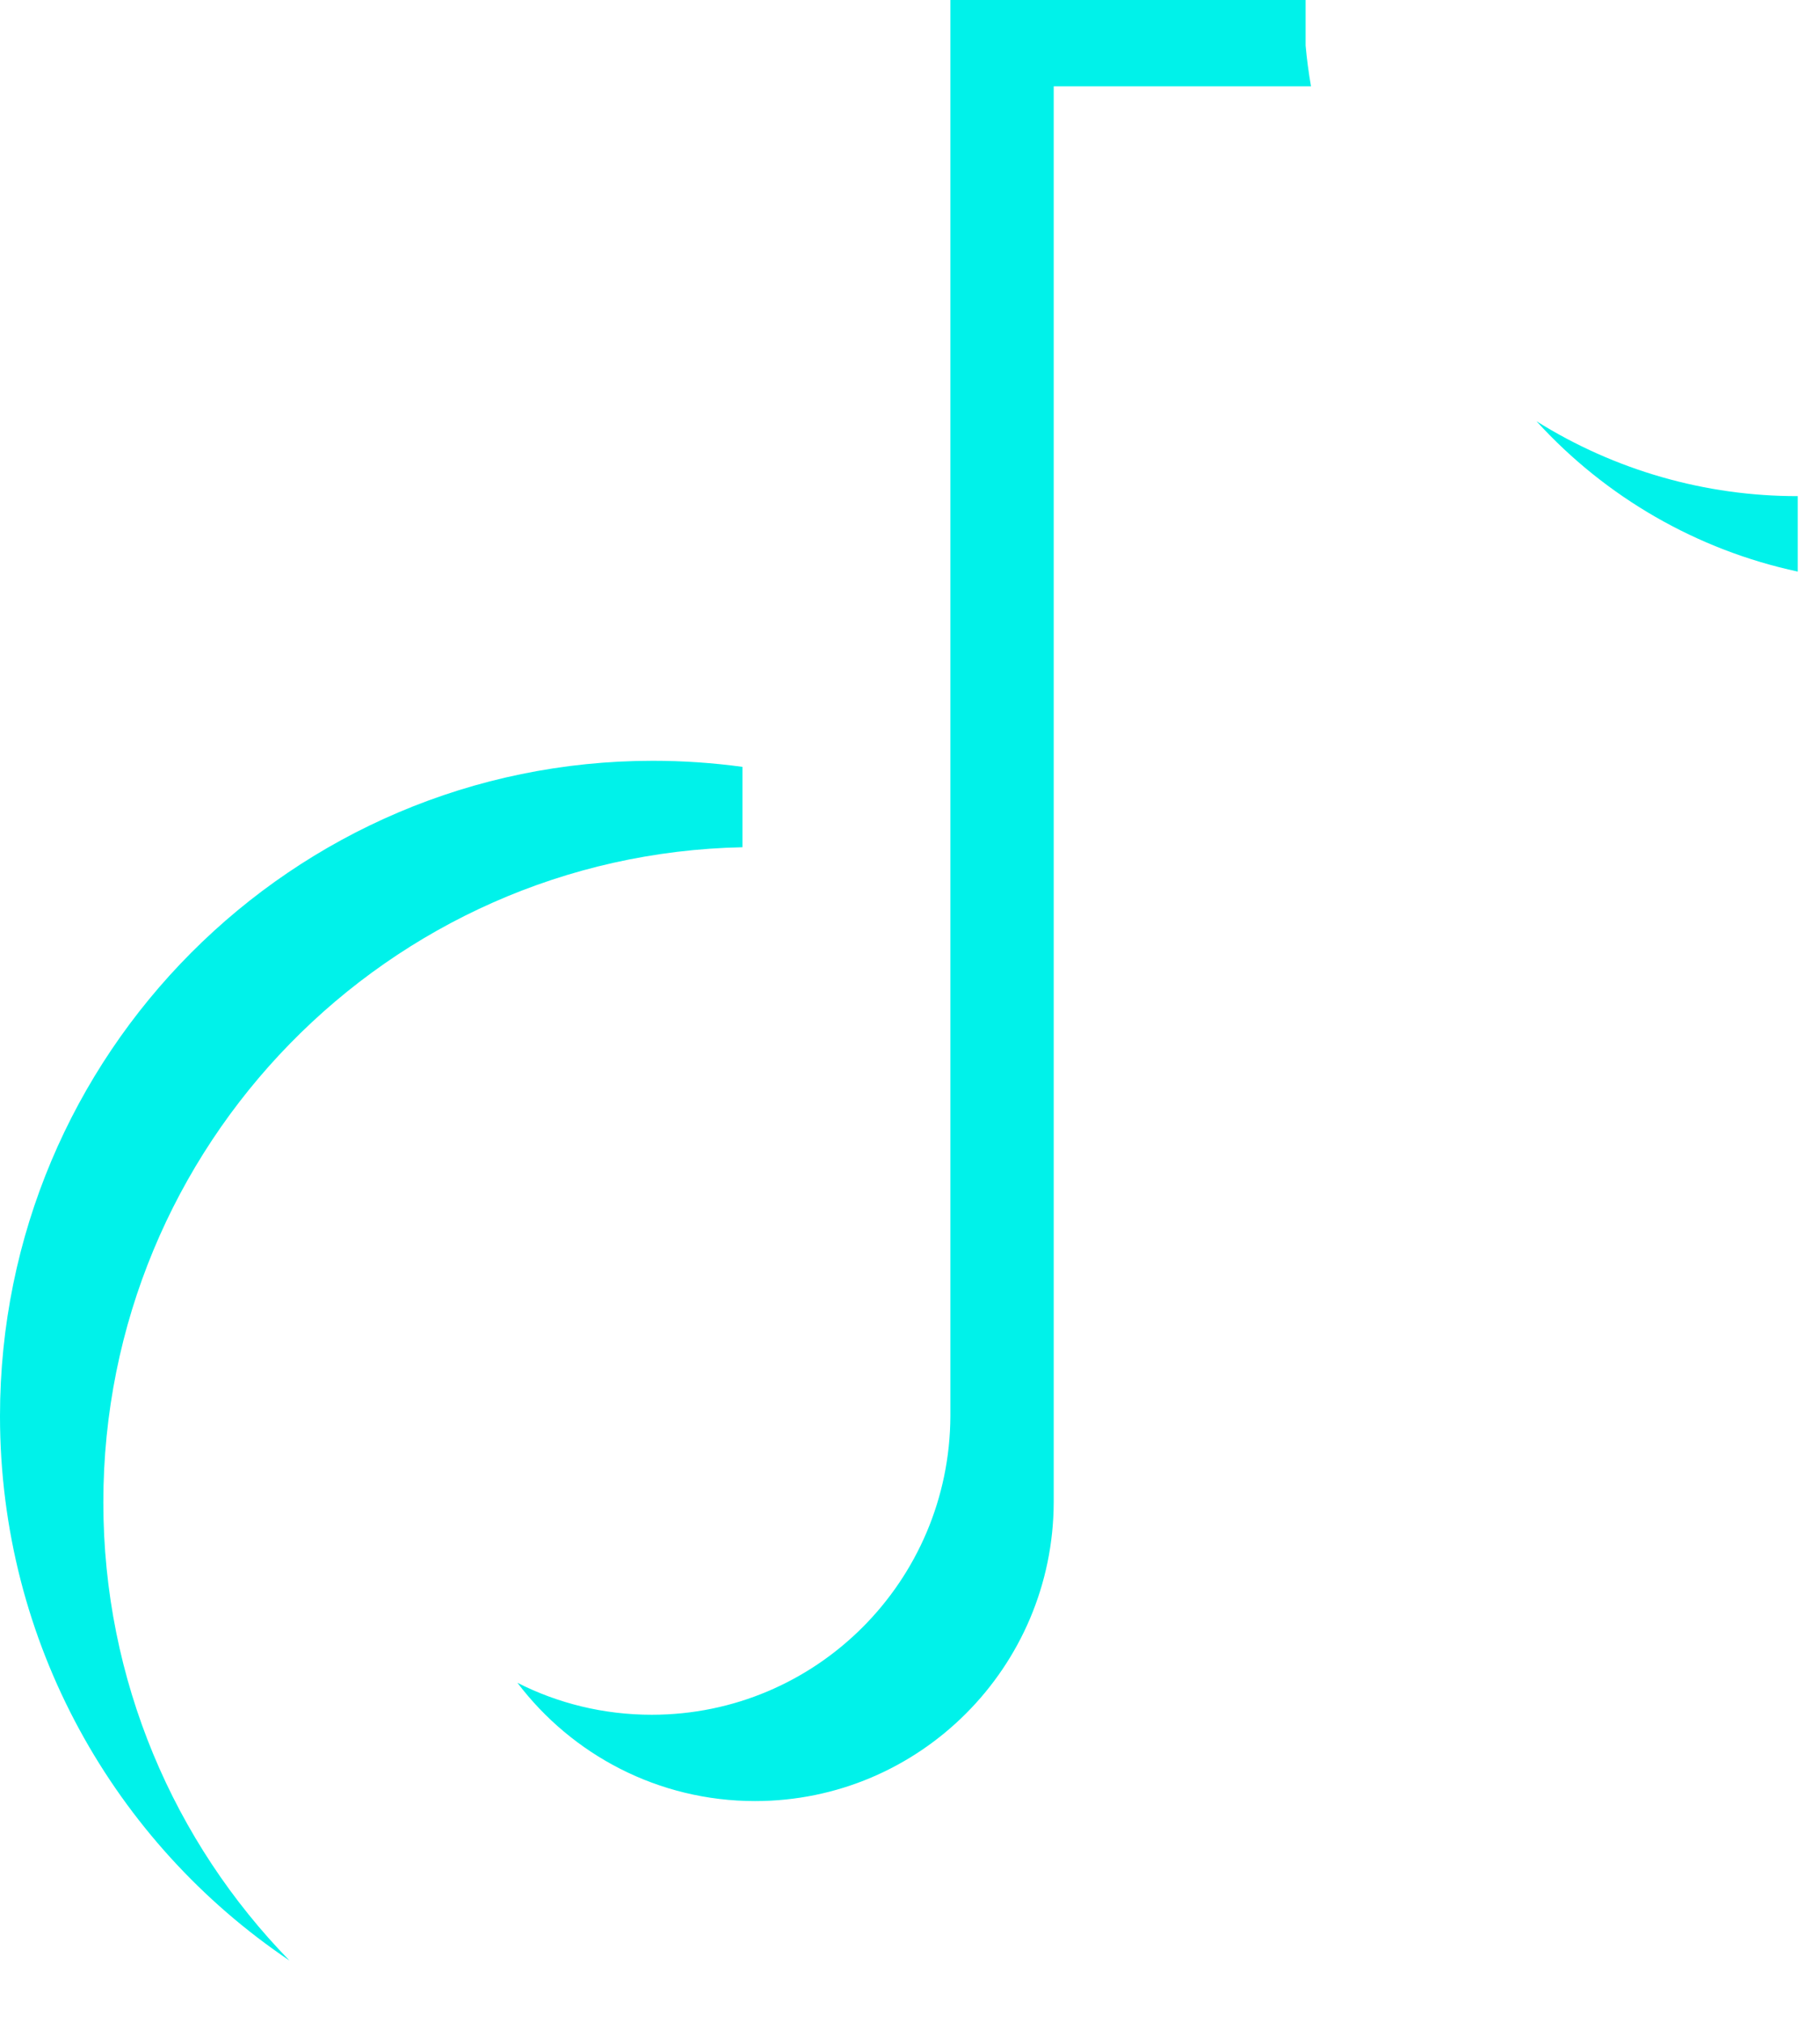 <?xml version="1.0" encoding="utf-8"?>
<svg xmlns="http://www.w3.org/2000/svg" fill="none" height="100%" overflow="visible" preserveAspectRatio="none" style="display: block;" viewBox="0 0 27 30" width="100%">
<path d="M26.67 8.477V7.358C25.3 7.36 23.956 6.975 22.794 6.247C23.823 7.377 25.178 8.157 26.67 8.477ZM19.449 1.28C19.414 1.08 19.387 0.878 19.369 0.676V0H14.099V21.001C14.09 23.449 12.111 25.431 9.669 25.431C8.952 25.431 8.275 25.261 7.676 24.957C8.485 26.023 9.763 26.711 11.202 26.711C13.643 26.711 15.624 24.729 15.632 22.281V1.28H19.449ZM11.014 12.565V11.373C10.573 11.313 10.129 11.283 9.685 11.283C4.336 11.283 0 15.634 0 21.001C0 24.366 1.704 27.332 4.294 29.076C2.586 27.324 1.533 24.926 1.533 22.281C1.533 16.982 5.759 12.674 11.014 12.565Z" fill="#00F2EA" id="Vector"/>
</svg>